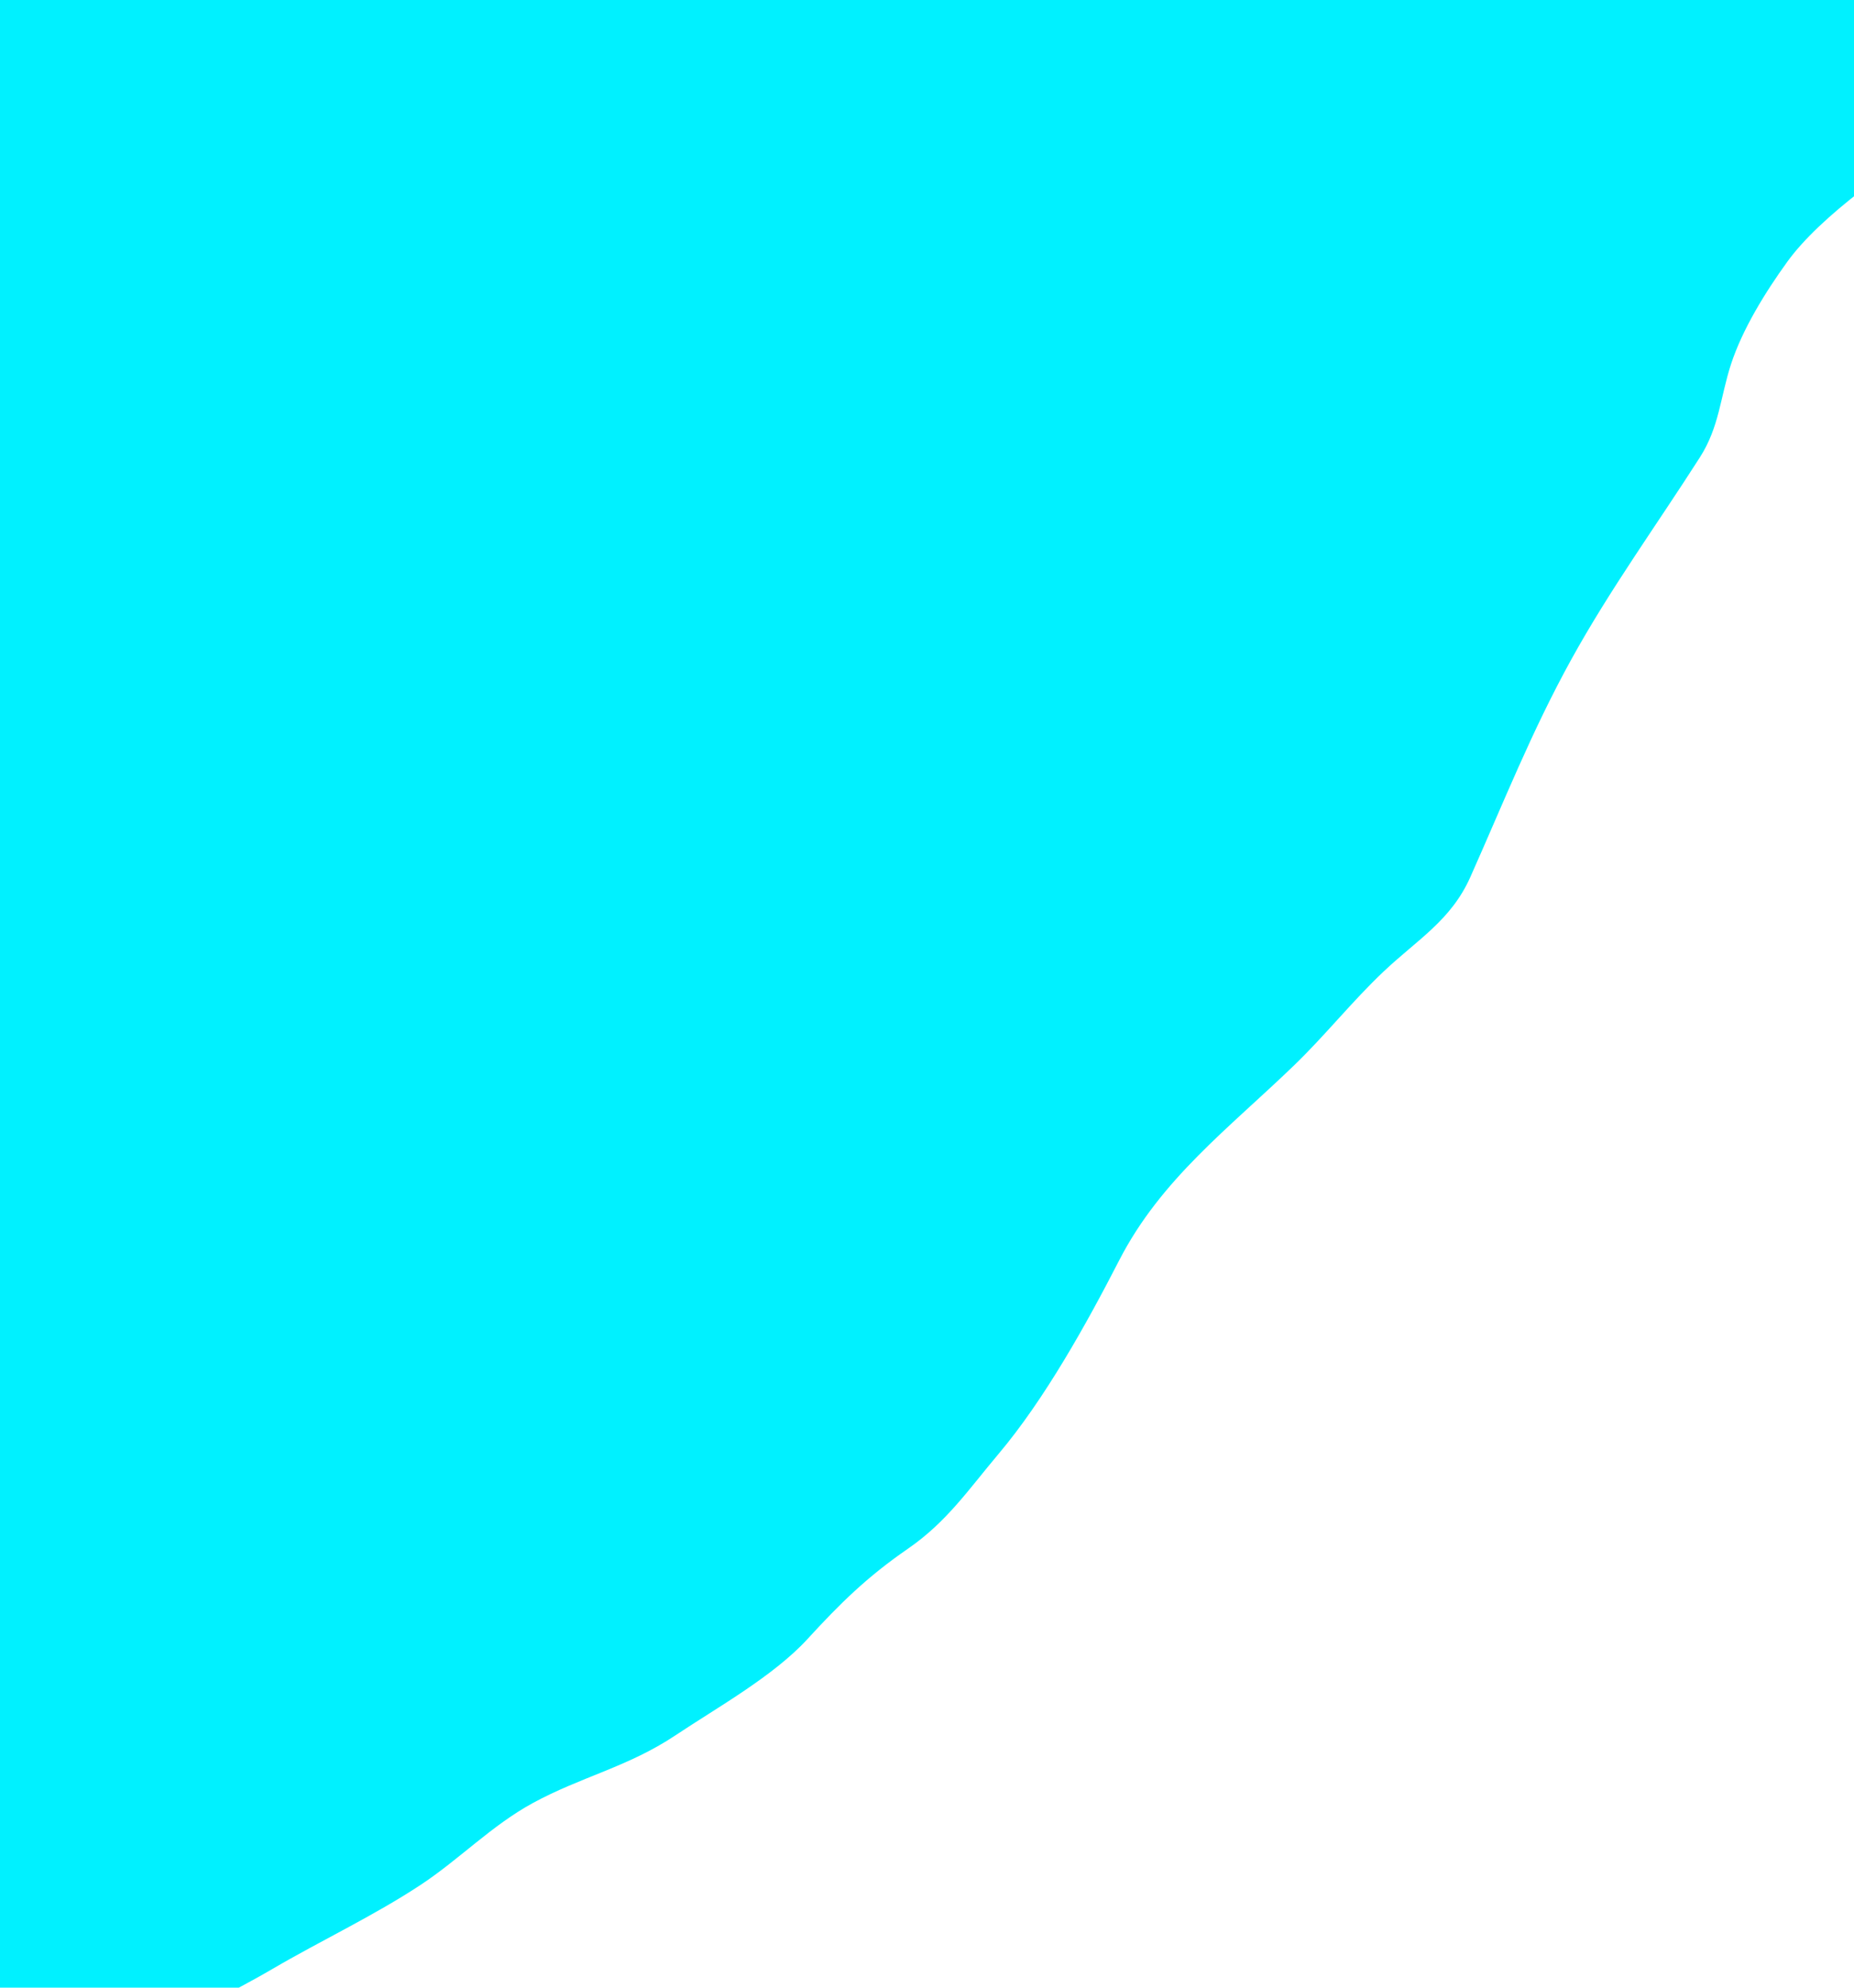 <?xml version="1.0" encoding="utf-8"?>
<!-- Generator: Adobe Illustrator 15.1.0, SVG Export Plug-In . SVG Version: 6.00 Build 0)  -->
<!DOCTYPE svg PUBLIC "-//W3C//DTD SVG 1.0//EN" "http://www.w3.org/TR/2001/REC-SVG-20010904/DTD/svg10.dtd">
<svg version="1.0" id="Layer_3" xmlns="http://www.w3.org/2000/svg" xmlns:xlink="http://www.w3.org/1999/xlink" x="0px" y="0px"
	 width="720px" height="772px" viewBox="0 0 720 772" enable-background="new 0 0 720 772" xml:space="preserve">
<path fill="#00F1FF" d="M850.78-31.388H-38.39v882.466c21.002-8.203,40.906-18.732,62.712-30.6
	c13.611-7.408,23.846-17.446,35.363-27.341c14.386-12.354,29.763-18.823,46.007-28.341c18.951-11.104,39.379-20.662,57.63-32.701
	c15.044-9.925,27.627-23.098,43.565-31.786c18.752-10.225,36.998-14.024,55.375-26.284c16.301-10.871,38.105-23.021,51.292-37.395
	c12.797-13.945,23.046-24.078,39.114-35.166c15.023-10.366,23.53-23.03,35.098-36.746c17.924-21.248,34.163-50.484,46.874-75.223
	c16.229-31.58,42.695-51.366,67.861-75.66c12.257-11.831,22.563-24.898,34.771-36.451c13.196-12.486,26.224-19.887,33.73-36.734
	c12.953-29.059,23.765-56.517,39.149-84.413c15.161-27.494,33.166-52.246,50.012-78.623c7.546-11.818,7.921-23.392,12.046-36.076
	c4.451-13.683,13.381-28.107,21.902-39.891c25.271-34.942,113-81.743,154.149-100.863h6.75
	C855.321-9.684,852.367-20.667,850.78-31.388z"/>
</svg>
